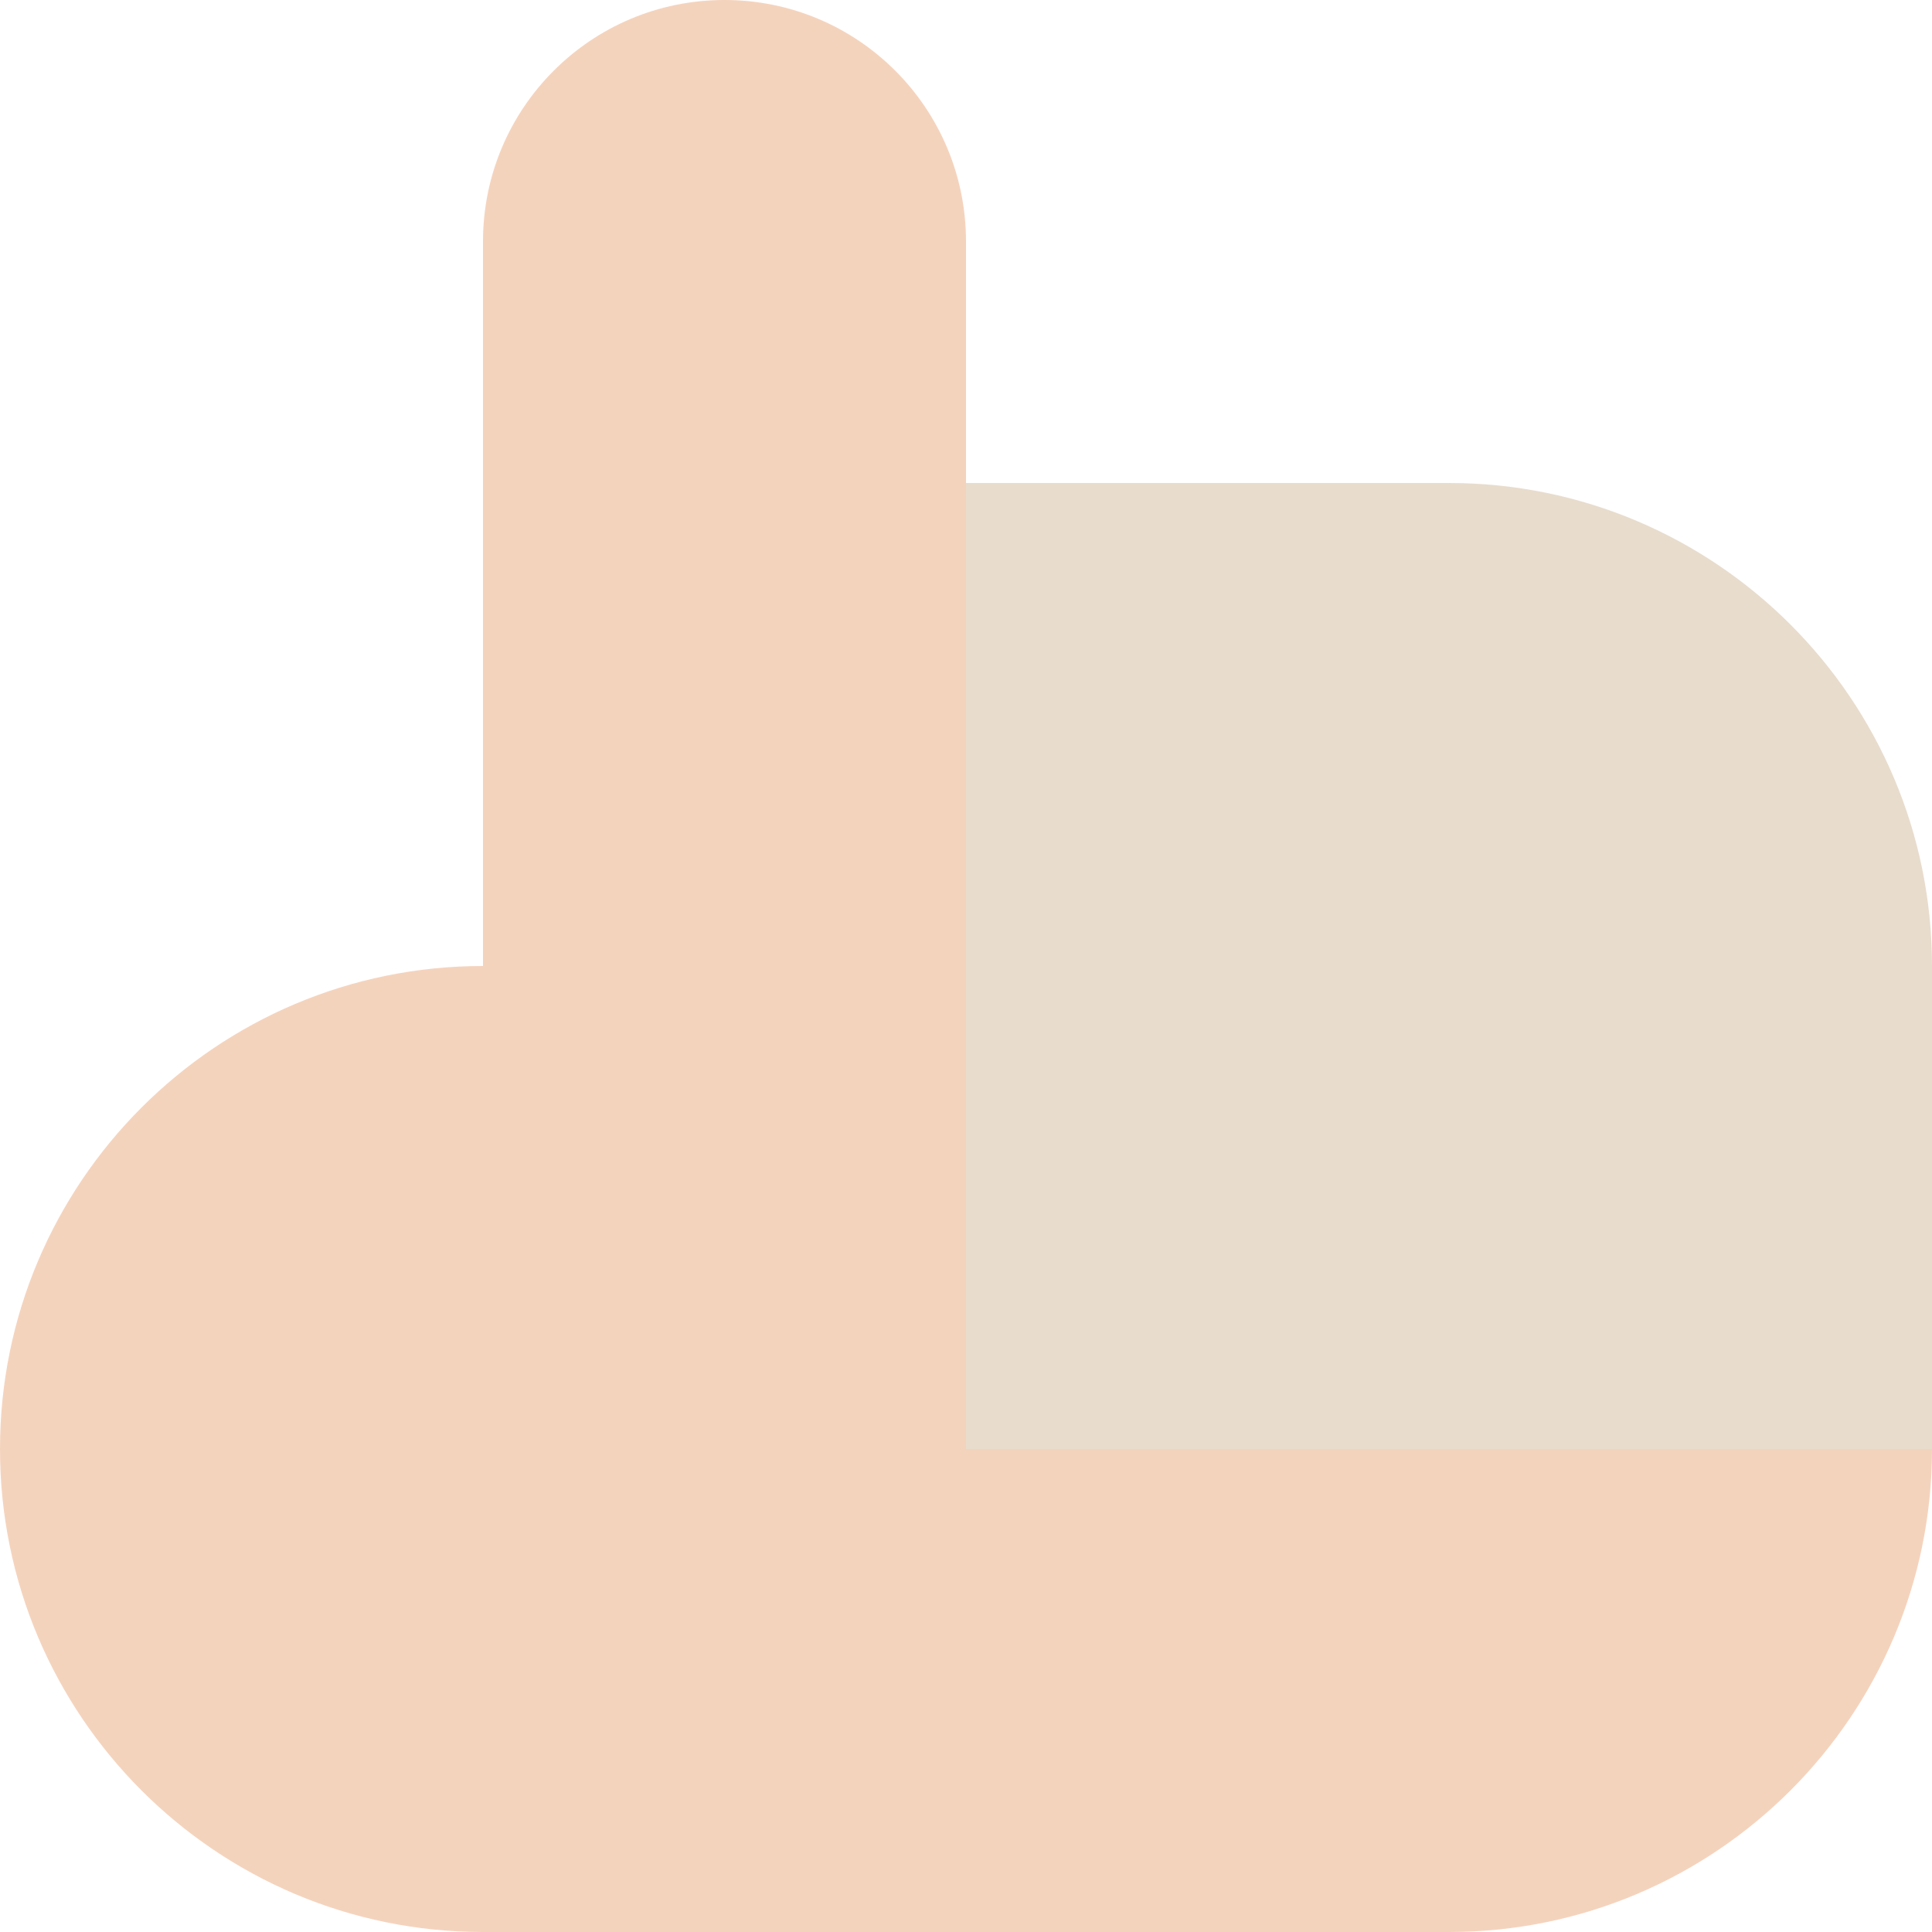 <?xml version="1.0" encoding="UTF-8"?><svg id="_レイヤー_2" xmlns="http://www.w3.org/2000/svg" viewBox="0 0 64 64"><defs><style>.cls-1{fill:#e8dccd;}.cls-1,.cls-2{stroke-width:0px;}.cls-2{fill:#f4d3bd;}</style></defs><g id="_レイヤー_1-2"><path class="cls-2" d="M48,48h0c8.83,0,16,7.17,16,16h-16v-16h0Z" transform="translate(112 0) rotate(90)"/><path class="cls-2" d="M0,48h0c8.83,0,16,7.17,16,16H0v-16H0Z" transform="translate(16 112) rotate(180)"/><rect class="cls-2" x="32" y="48" width="16" height="16" transform="translate(96 16) rotate(90)"/><rect class="cls-2" x="16" y="48" width="16" height="16" transform="translate(80 32) rotate(90)"/><rect class="cls-1" x="32" y="32" width="16" height="16" transform="translate(80 0) rotate(90)"/><rect class="cls-1" x="48" y="32" width="16" height="16" transform="translate(96 -16) rotate(90)"/><path class="cls-1" d="M64,16h0v16h-16c0-8.83,7.17-16,16-16Z" transform="translate(80 -32) rotate(90)"/><rect class="cls-2" x="16" y="32" width="16" height="16" transform="translate(64 16) rotate(90)"/><path class="cls-2" d="M0,32h16v16h0C7.17,48,0,40.83,0,32H0Z" transform="translate(48 32) rotate(90)"/><rect class="cls-2" x="16" y="16" width="16" height="16" transform="translate(48 0) rotate(90)"/><rect class="cls-1" x="32" y="16" width="16" height="16" transform="translate(64 -16) rotate(90)"/><path class="cls-2" d="M24,0h8v16h-8c-4.42,0-8-3.58-8-8h0C16,3.58,19.58,0,24,0Z" transform="translate(32 -16) rotate(90)"/></g></svg>